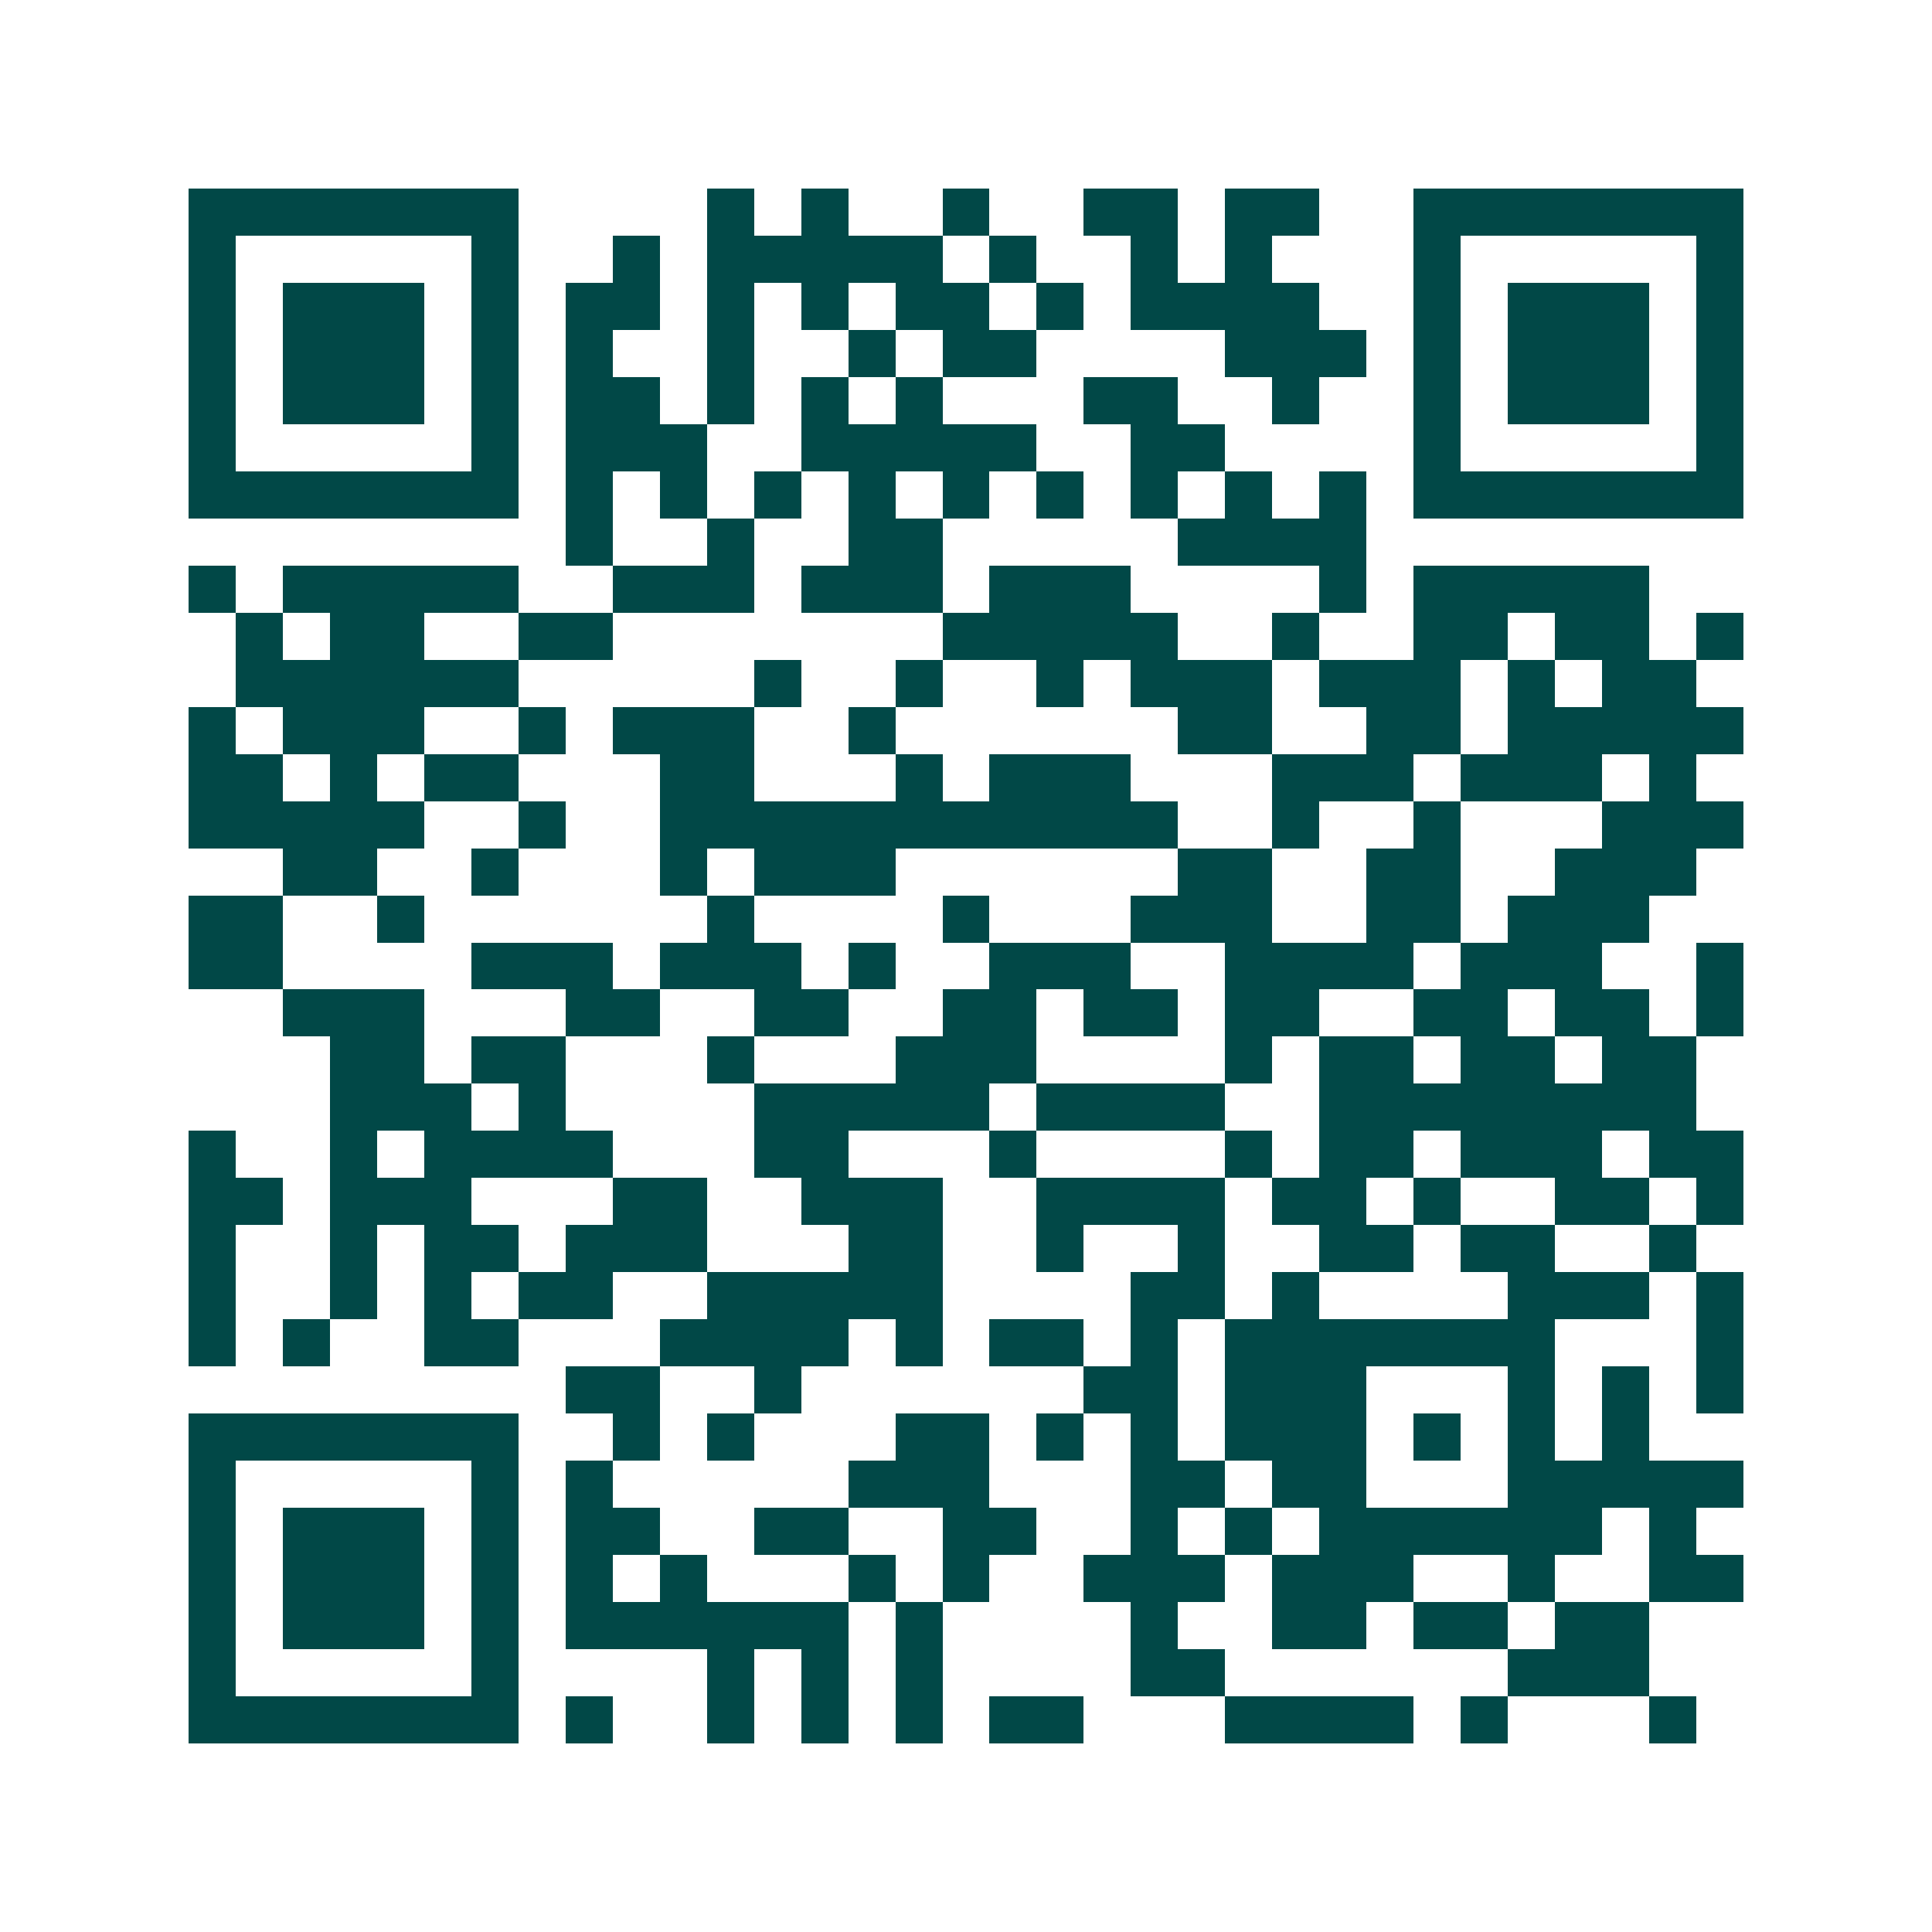 <svg xmlns="http://www.w3.org/2000/svg" width="200" height="200" viewBox="0 0 41 41" shape-rendering="crispEdges"><path fill="#ffffff" d="M0 0h41v41H0z"/><path stroke="#014847" d="M4 4.5h7m4 0h1m1 0h1m2 0h1m2 0h2m1 0h2m2 0h7M4 5.5h1m5 0h1m2 0h1m1 0h5m1 0h1m2 0h1m1 0h1m3 0h1m5 0h1M4 6.5h1m1 0h3m1 0h1m1 0h2m1 0h1m1 0h1m1 0h2m1 0h1m1 0h4m2 0h1m1 0h3m1 0h1M4 7.5h1m1 0h3m1 0h1m1 0h1m2 0h1m2 0h1m1 0h2m4 0h3m1 0h1m1 0h3m1 0h1M4 8.5h1m1 0h3m1 0h1m1 0h2m1 0h1m1 0h1m1 0h1m3 0h2m2 0h1m2 0h1m1 0h3m1 0h1M4 9.5h1m5 0h1m1 0h3m2 0h5m2 0h2m4 0h1m5 0h1M4 10.5h7m1 0h1m1 0h1m1 0h1m1 0h1m1 0h1m1 0h1m1 0h1m1 0h1m1 0h1m1 0h7M12 11.5h1m2 0h1m2 0h2m5 0h4M4 12.5h1m1 0h5m2 0h3m1 0h3m1 0h3m4 0h1m1 0h5M5 13.5h1m1 0h2m2 0h2m7 0h5m2 0h1m2 0h2m1 0h2m1 0h1M5 14.5h6m5 0h1m2 0h1m2 0h1m1 0h3m1 0h3m1 0h1m1 0h2M4 15.5h1m1 0h3m2 0h1m1 0h3m2 0h1m6 0h2m2 0h2m1 0h5M4 16.5h2m1 0h1m1 0h2m3 0h2m3 0h1m1 0h3m3 0h3m1 0h3m1 0h1M4 17.5h5m2 0h1m2 0h11m2 0h1m2 0h1m3 0h3M6 18.5h2m2 0h1m3 0h1m1 0h3m6 0h2m2 0h2m2 0h3M4 19.5h2m2 0h1m6 0h1m4 0h1m3 0h3m2 0h2m1 0h3M4 20.5h2m4 0h3m1 0h3m1 0h1m2 0h3m2 0h4m1 0h3m2 0h1M6 21.5h3m3 0h2m2 0h2m2 0h2m1 0h2m1 0h2m2 0h2m1 0h2m1 0h1M7 22.5h2m1 0h2m3 0h1m3 0h3m4 0h1m1 0h2m1 0h2m1 0h2M7 23.5h3m1 0h1m4 0h5m1 0h4m2 0h8M4 24.5h1m2 0h1m1 0h4m3 0h2m3 0h1m4 0h1m1 0h2m1 0h3m1 0h2M4 25.5h2m1 0h3m3 0h2m2 0h3m2 0h4m1 0h2m1 0h1m2 0h2m1 0h1M4 26.5h1m2 0h1m1 0h2m1 0h3m3 0h2m2 0h1m2 0h1m2 0h2m1 0h2m2 0h1M4 27.5h1m2 0h1m1 0h1m1 0h2m2 0h5m4 0h2m1 0h1m4 0h3m1 0h1M4 28.5h1m1 0h1m2 0h2m3 0h4m1 0h1m1 0h2m1 0h1m1 0h7m3 0h1M12 29.5h2m2 0h1m6 0h2m1 0h3m3 0h1m1 0h1m1 0h1M4 30.5h7m2 0h1m1 0h1m3 0h2m1 0h1m1 0h1m1 0h3m1 0h1m1 0h1m1 0h1M4 31.5h1m5 0h1m1 0h1m5 0h3m3 0h2m1 0h2m3 0h5M4 32.5h1m1 0h3m1 0h1m1 0h2m2 0h2m2 0h2m2 0h1m1 0h1m1 0h6m1 0h1M4 33.5h1m1 0h3m1 0h1m1 0h1m1 0h1m3 0h1m1 0h1m2 0h3m1 0h3m2 0h1m2 0h2M4 34.5h1m1 0h3m1 0h1m1 0h6m1 0h1m4 0h1m2 0h2m1 0h2m1 0h2M4 35.5h1m5 0h1m4 0h1m1 0h1m1 0h1m4 0h2m6 0h3M4 36.5h7m1 0h1m2 0h1m1 0h1m1 0h1m1 0h2m3 0h4m1 0h1m3 0h1"/></svg>
